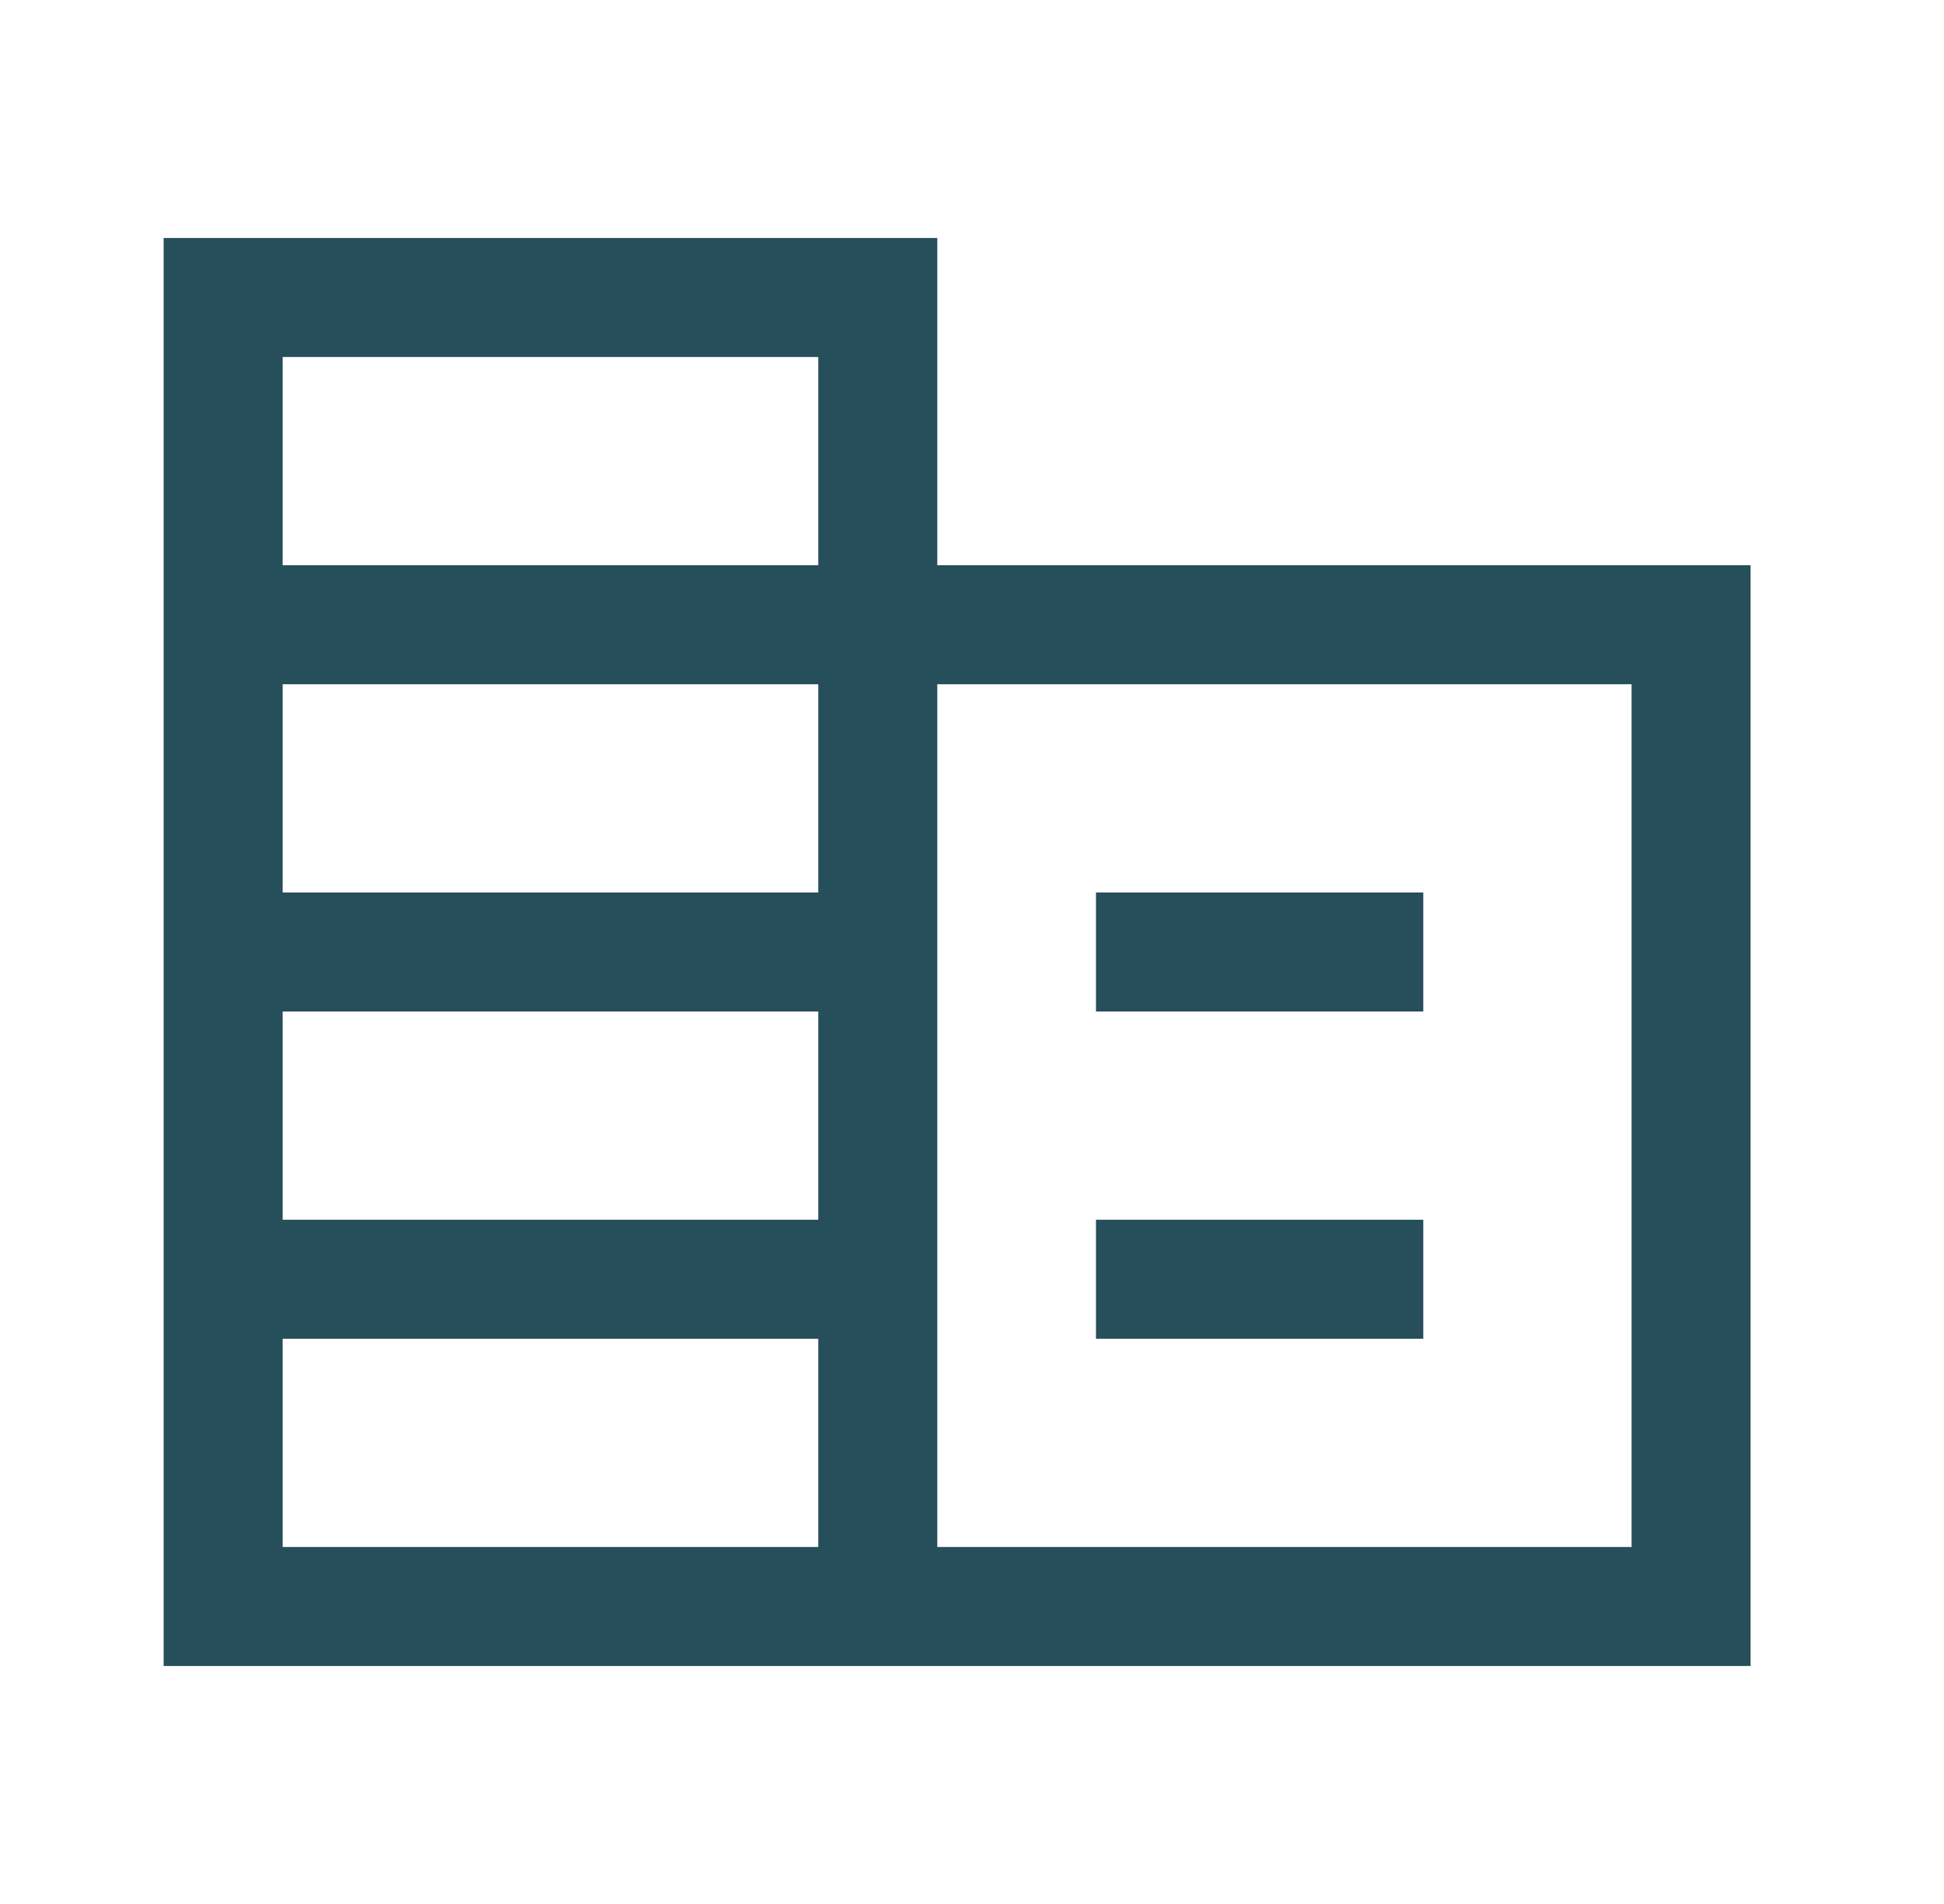 <svg width="49" height="48" viewBox="0 0 49 48" fill="none" xmlns="http://www.w3.org/2000/svg">
<path d="M4.125 42V6H23.625V14.25H44.125V42H4.125ZM7.125 39H20.625V33.75H7.125V39ZM7.125 30.75H20.625V25.5H7.125V30.75ZM7.125 22.5H20.625V17.25H7.125V22.5ZM7.125 14.25H20.625V9H7.125V14.25ZM23.625 39H41.125V17.25H23.625V39ZM27.625 25.5V22.5H35.875V25.5H27.625ZM27.625 33.75V30.75H35.875V33.75H27.625Z" fill="#264E5B"/>
</svg>
